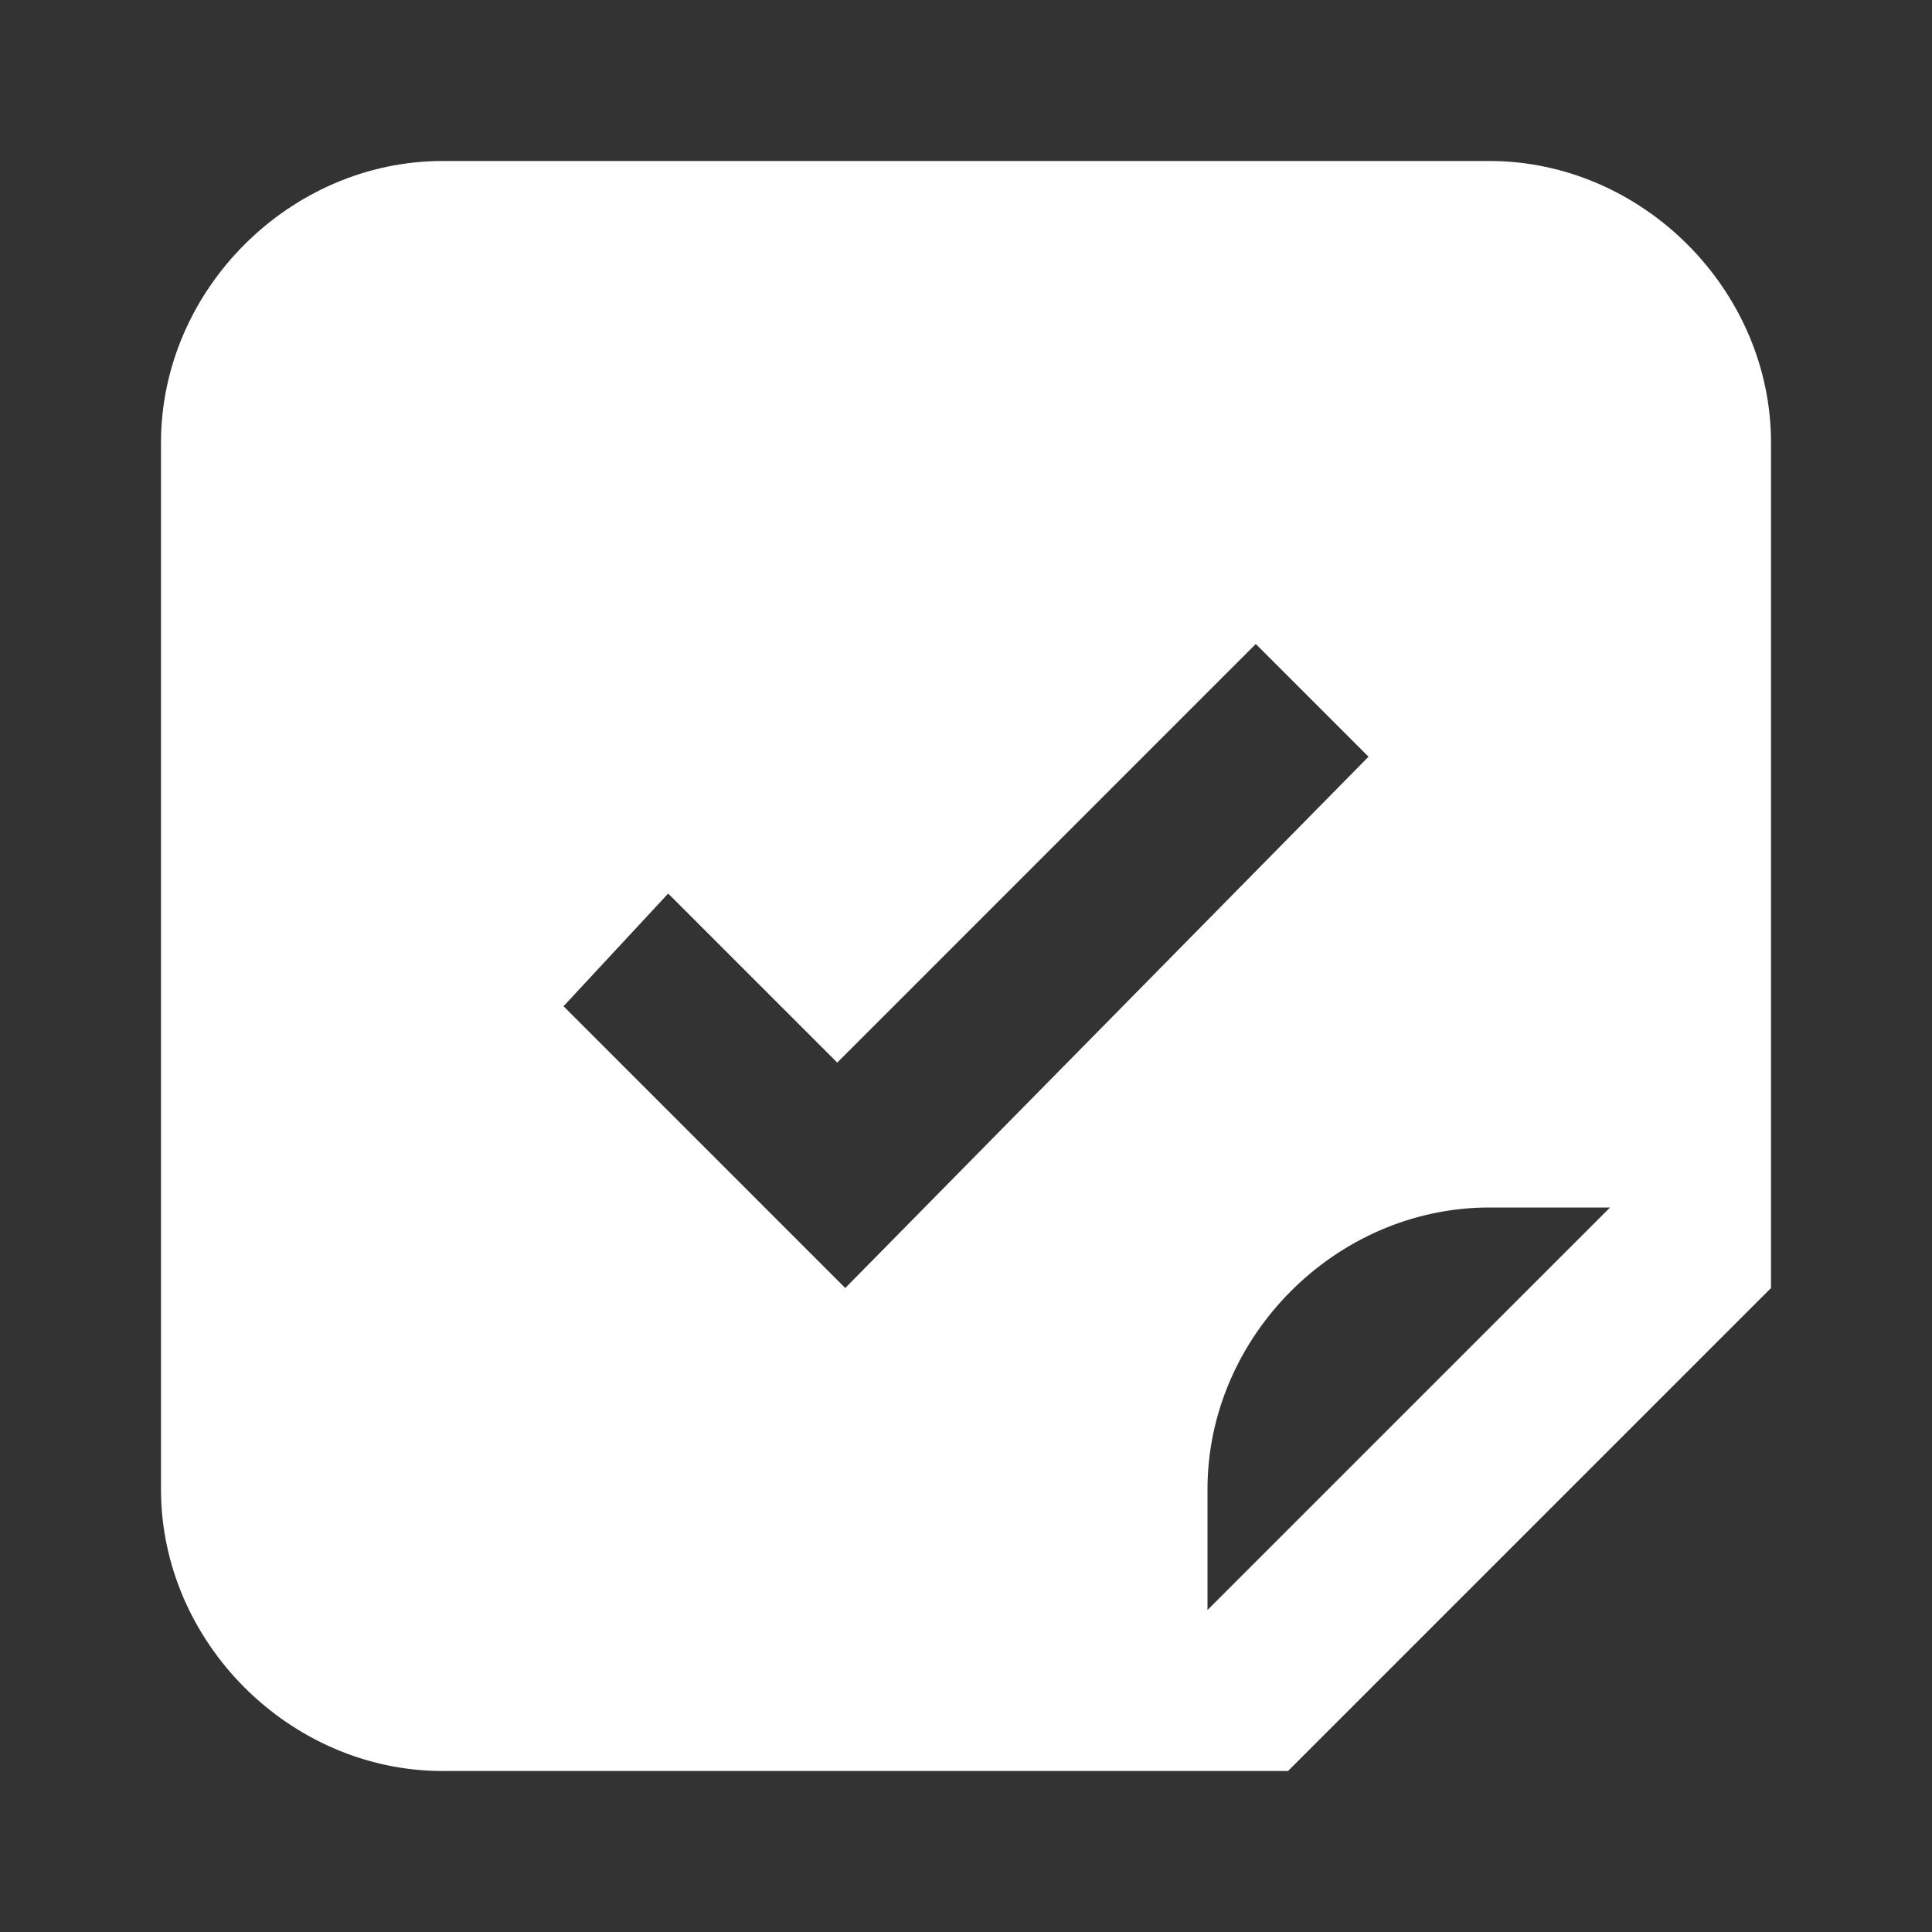 <svg width="40" height="40" viewBox="0 0 40 40" fill="none" xmlns="http://www.w3.org/2000/svg">
<rect x="0" y="0" width="40" height="40" fill="#333333" stroke="none"/>
<g id="sticker-check 1">
<path id="Vector" d="M30.834 3.333H9.167C6 3.333 3.333 6 3.333 9.167V30.833C3.333 34 6 36.667 9.167 36.667H26.667L36.667 26.667V9.167C36.667 6 34 3.333 30.834 3.333ZM11.667 20.833L13.834 18.5L17.334 22L26 13.333L28.334 15.667L17.5 26.667L11.667 20.833ZM25 33.333V30.833C25 27.667 27.667 25 30.834 25H33.334L25 33.333Z" fill="white"/>
</g>
</svg>

